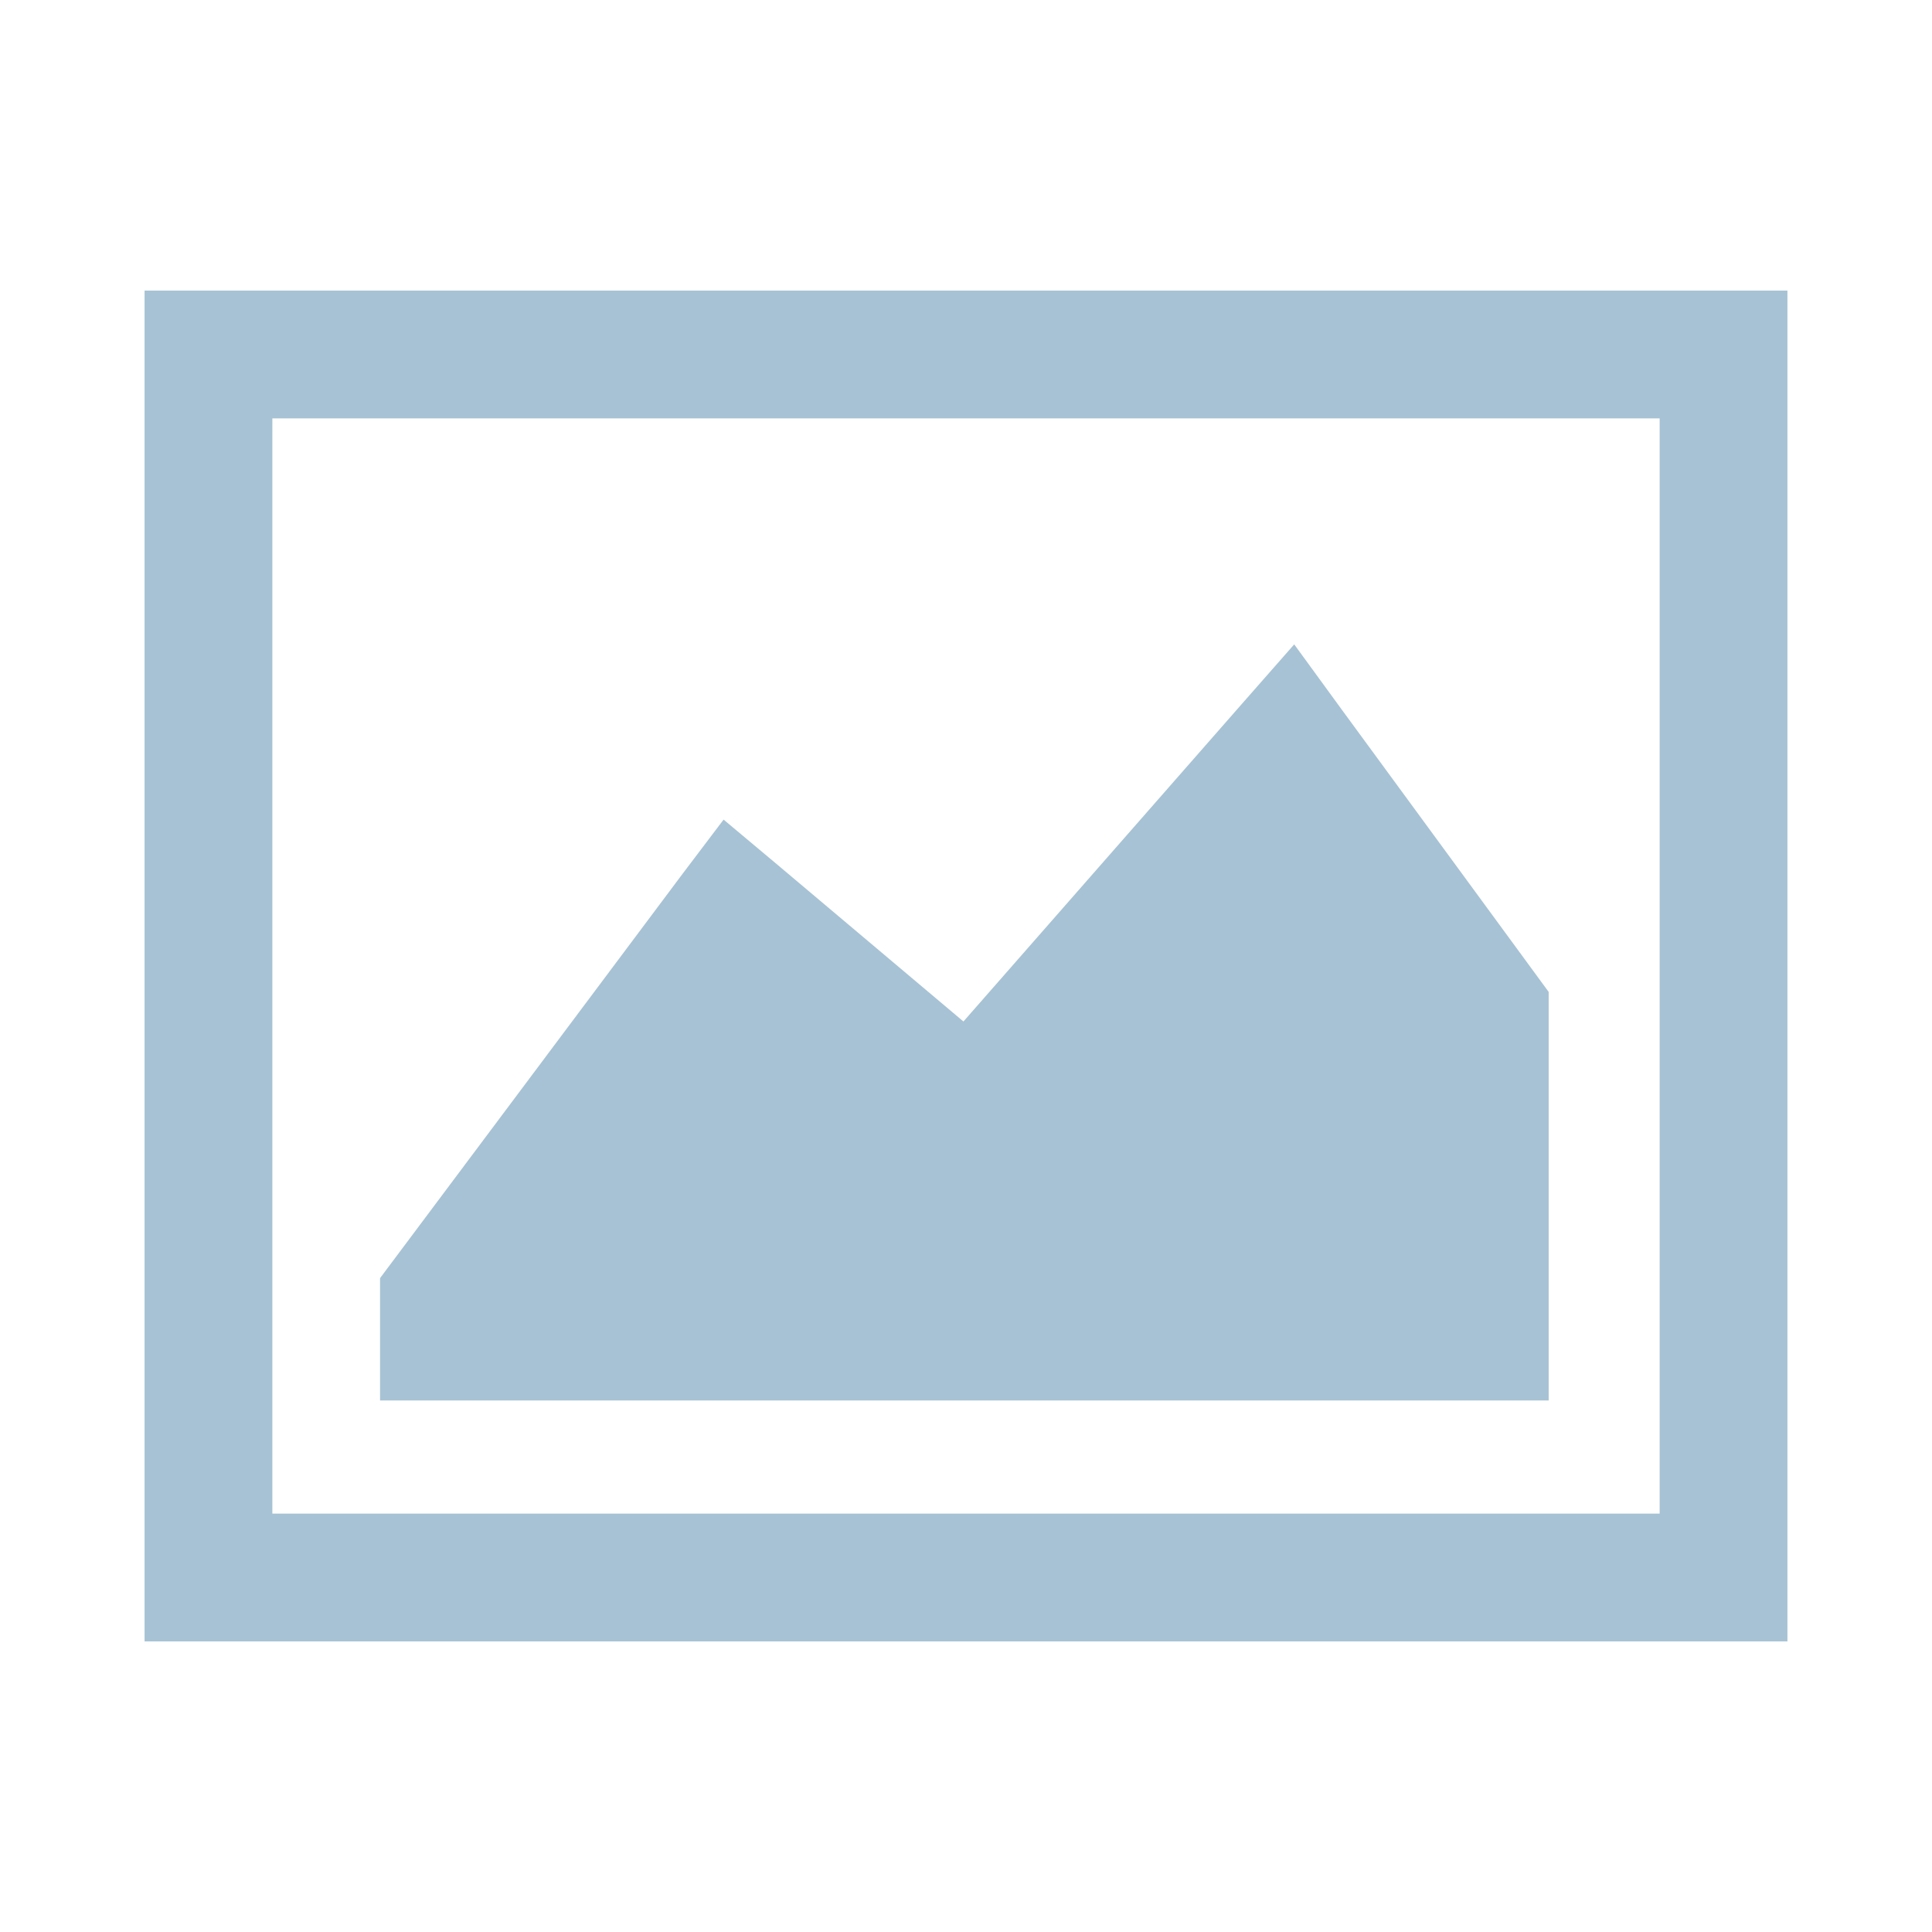 <?xml version="1.0" encoding="UTF-8"?>
<!DOCTYPE svg PUBLIC "-//W3C//DTD SVG 1.1//EN" "http://www.w3.org/Graphics/SVG/1.1/DTD/svg11.dtd">
<!-- Creator: CorelDRAW -->
<svg xmlns="http://www.w3.org/2000/svg" xml:space="preserve" width="5.292mm" height="5.292mm" style="shape-rendering:geometricPrecision; text-rendering:geometricPrecision; image-rendering:optimizeQuality; fill-rule:evenodd; clip-rule:evenodd"
viewBox="0 0 5.292 5.292"
 xmlns:xlink="http://www.w3.org/1999/xlink">
 <defs>
  <style type="text/css">
   <![CDATA[
    .fil0 {fill:none}
    .fil1 {fill:#A7C2D4}
    .fil2 {fill:#A7C2D4;fill-rule:nonzero}
   ]]>
  </style>
 </defs>
 <g id="Vrstva_x0020_1">
  <rect class="fil0" y="0" width="5.292" height="5.292"/>
  <g id="_148064216">
   <path id="_146971520" class="fil1" d="M0.396 0.796l4.5 0 0 3.7 -4.5 0 0 -3.7zm0.35 3.35l3.8 0 0 -3 -3.8 0 0 3z"/>
   <polygon id="_146971808" class="fil2" points="1.041,3.501 1.87,2.393 1.982,2.245 2.124,2.364 2.639,2.798 3.4,1.93 3.545,1.765 3.674,1.942 4.242,2.717 4.242,3.836 1.041,3.836 "/>
  </g>
 </g>
</svg>
